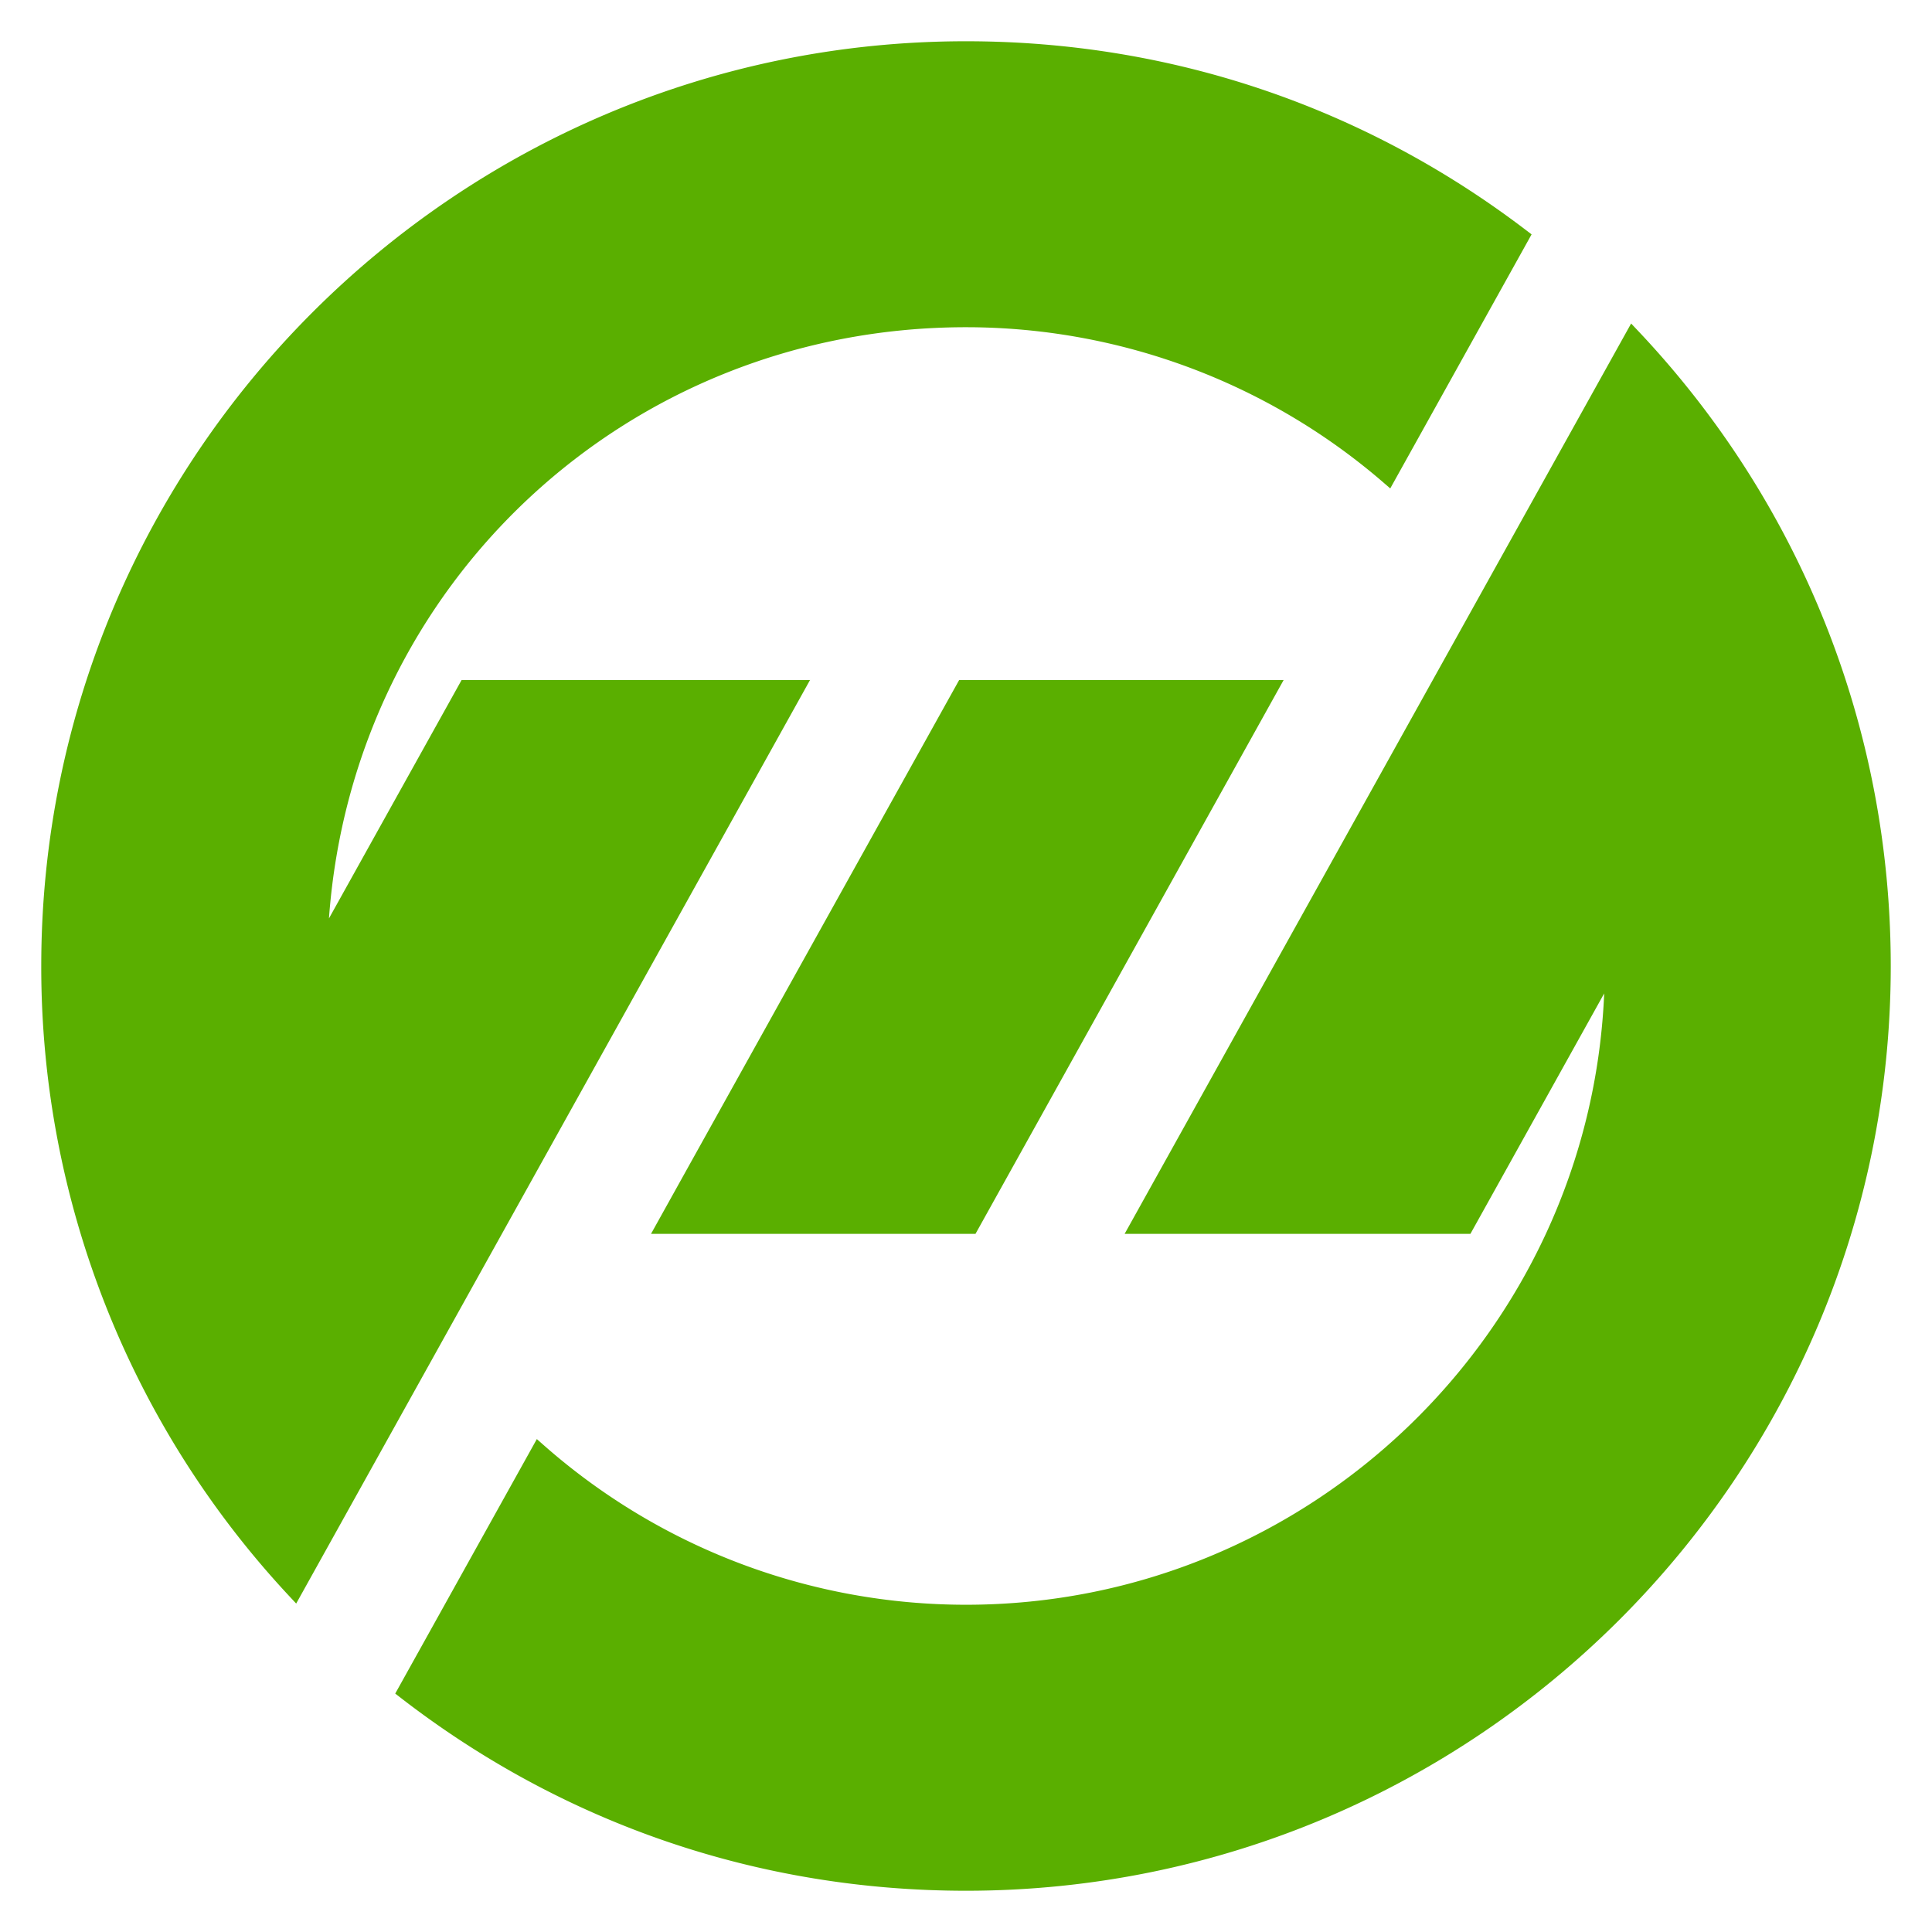 <?xml version="1.0" encoding="UTF-8"?> <svg xmlns="http://www.w3.org/2000/svg" width="200" height="200" fill="#5aaf00"><path d="M67.392 127.73h33.59l31.9-57.334h-33.59zm102.164-93.498l-.702-.743-52.434 94.241h35.796l13.85-24.893c-1.491 35.151-30.554 63.287-66.065 63.287-16.12 0-31.65-5.872-43.73-16.534l-.698-.616-14.658 26.345.509.394c16.899 13.095 37.155 20.017 58.577 20.017 52.786 0 95.729-42.943 95.729-95.729-.001-24.568-9.295-47.925-26.174-65.769zM47.785 70.396L34.054 95.074c2.5-34.57 30.88-61.2 65.946-61.2 15.874 0 31.223 5.712 43.221 16.085l.697.603 14.632-26.299-.516-.393C141.24 11.047 121.172 4.271 100 4.271 47.215 4.271 4.271 47.215 4.271 100a95.39 95.39 0 0 0 25.688 65.246l.702.754 53.193-95.604H47.785z"></path></svg> 